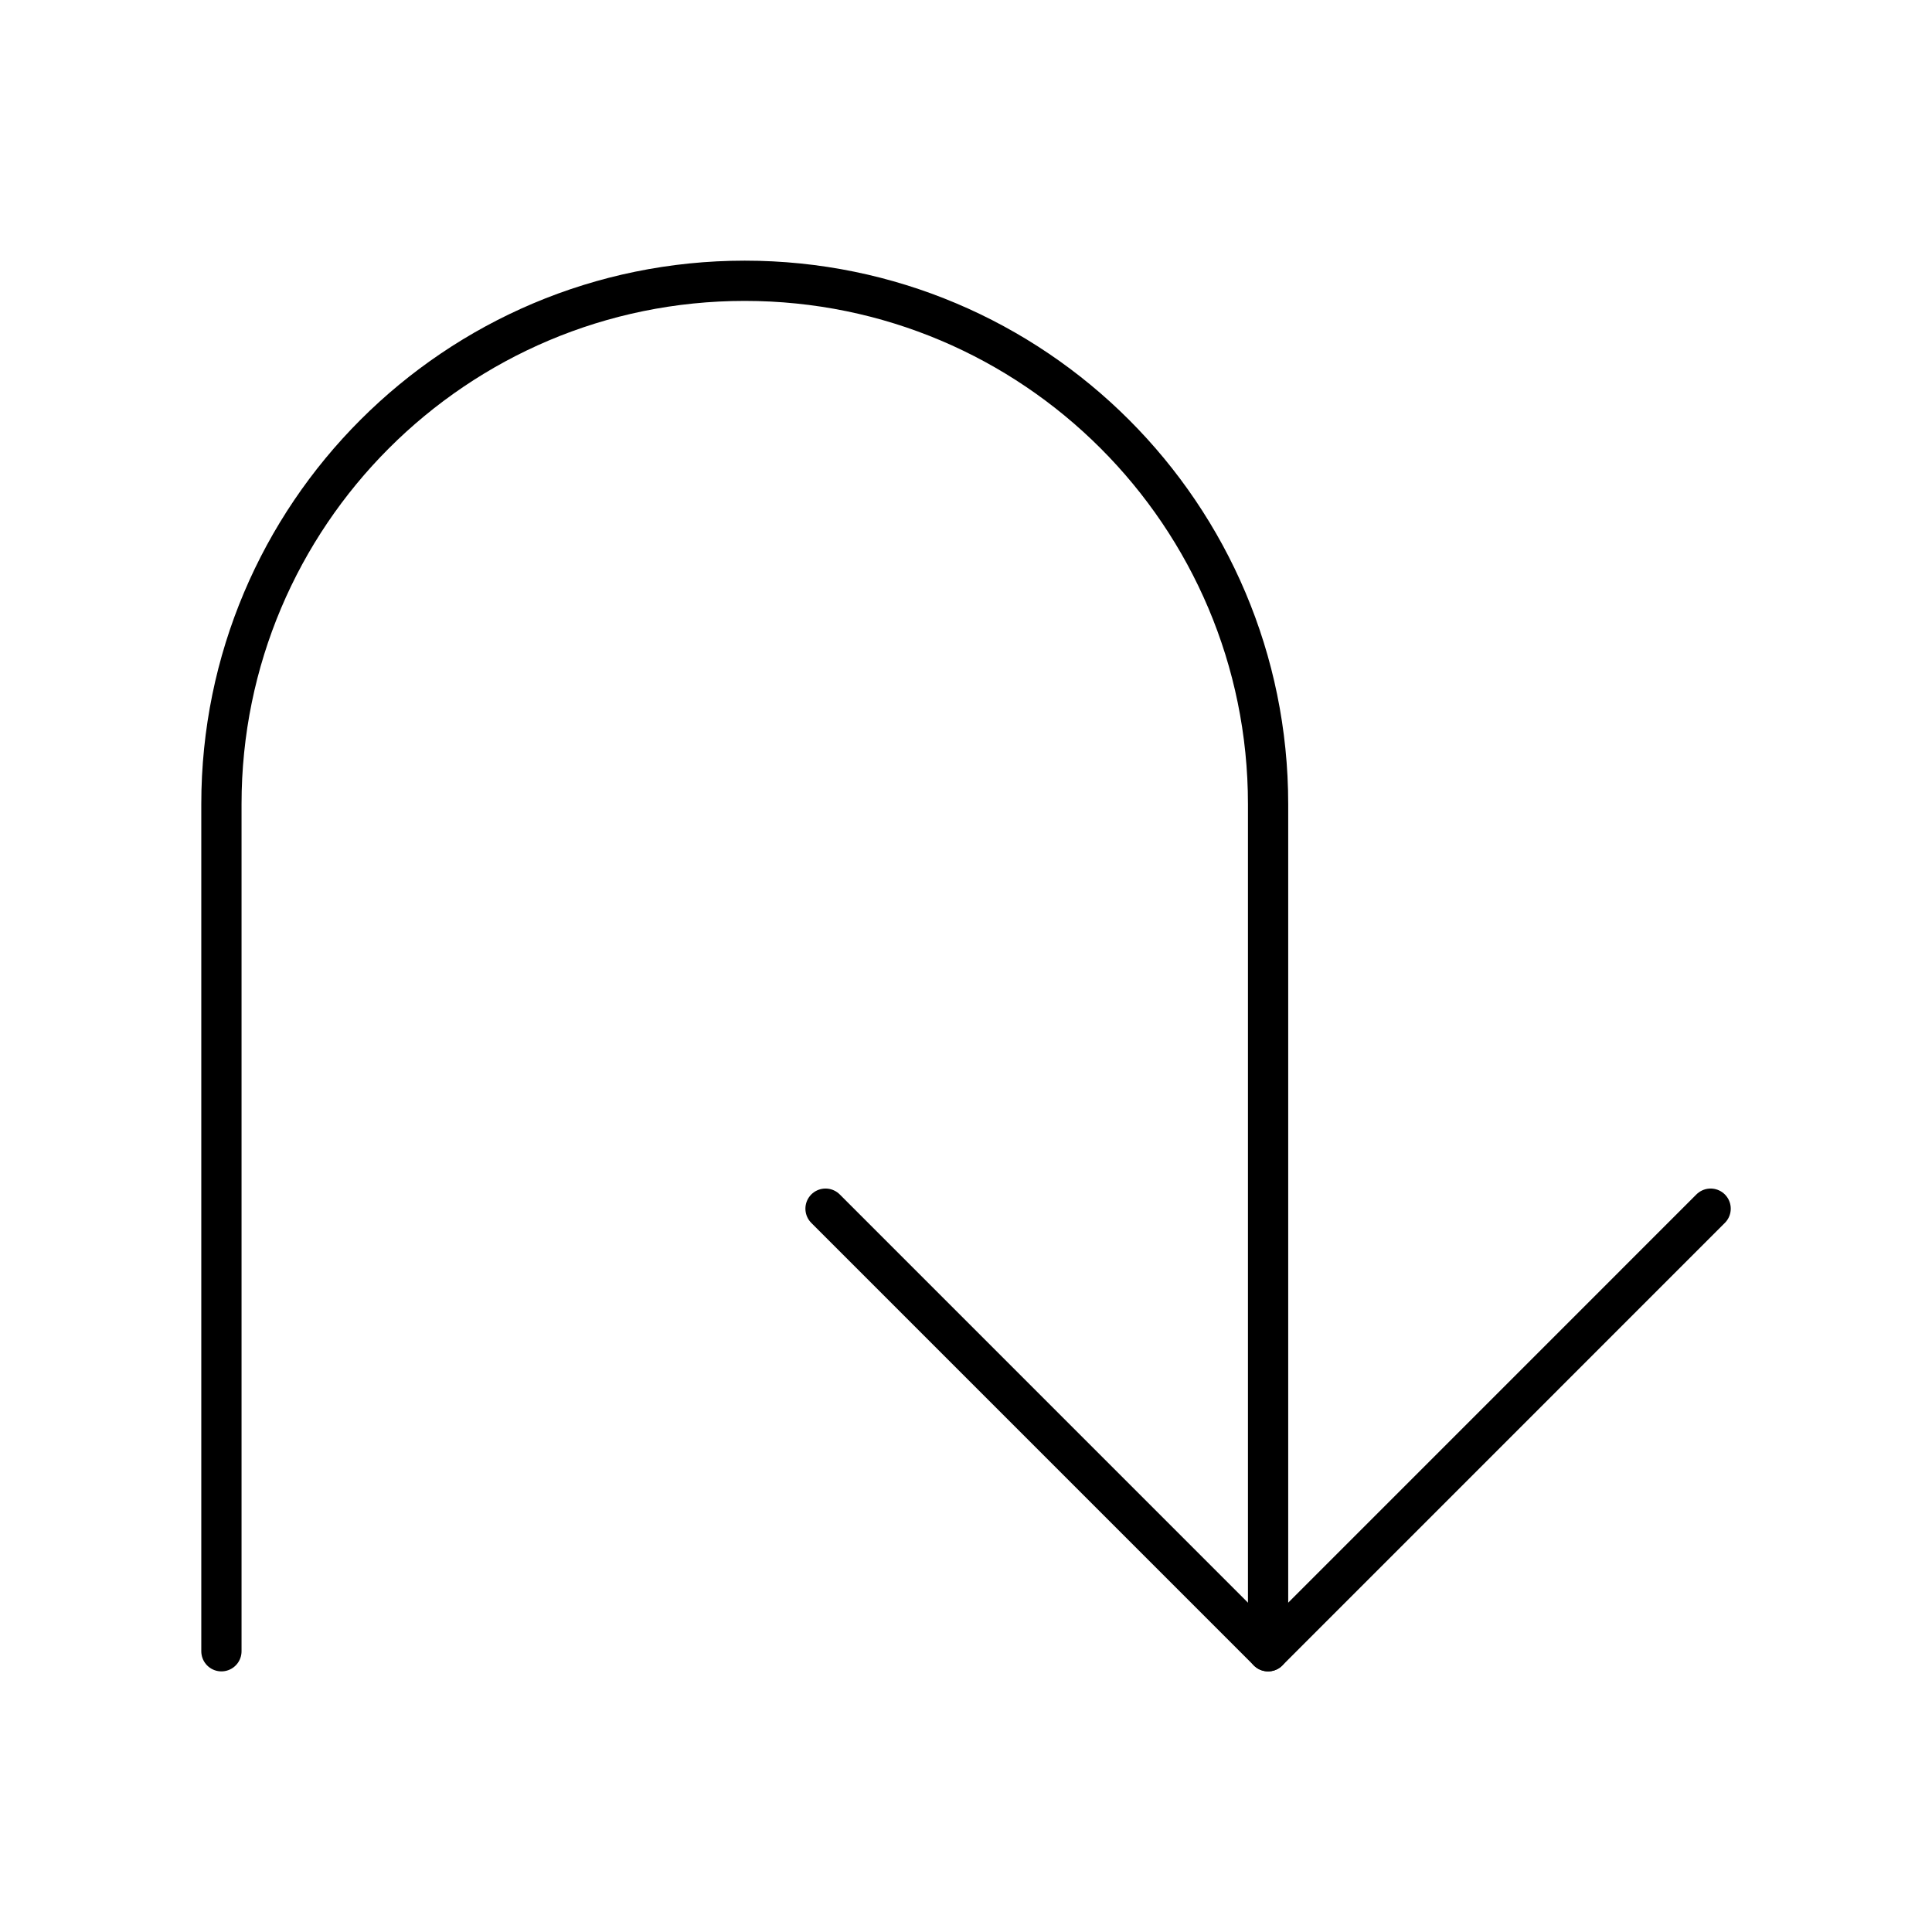 <?xml version="1.0" encoding="UTF-8"?><svg id="b" xmlns="http://www.w3.org/2000/svg" viewBox="0 0 48 48"><defs><style>.c{fill:none;stroke:#000;stroke-linecap:round;stroke-linejoin:round;}</style></defs><polyline class="c" points="20.51 30.029 31.505 41.025 42.5 30.029"/><path class="c" d="m31.505,41.025v-21.047c0-7.181-5.821-13.002-13.002-13.002h0c-7.181,0-13.002,5.821-13.002,13.002v21.047"/></svg>